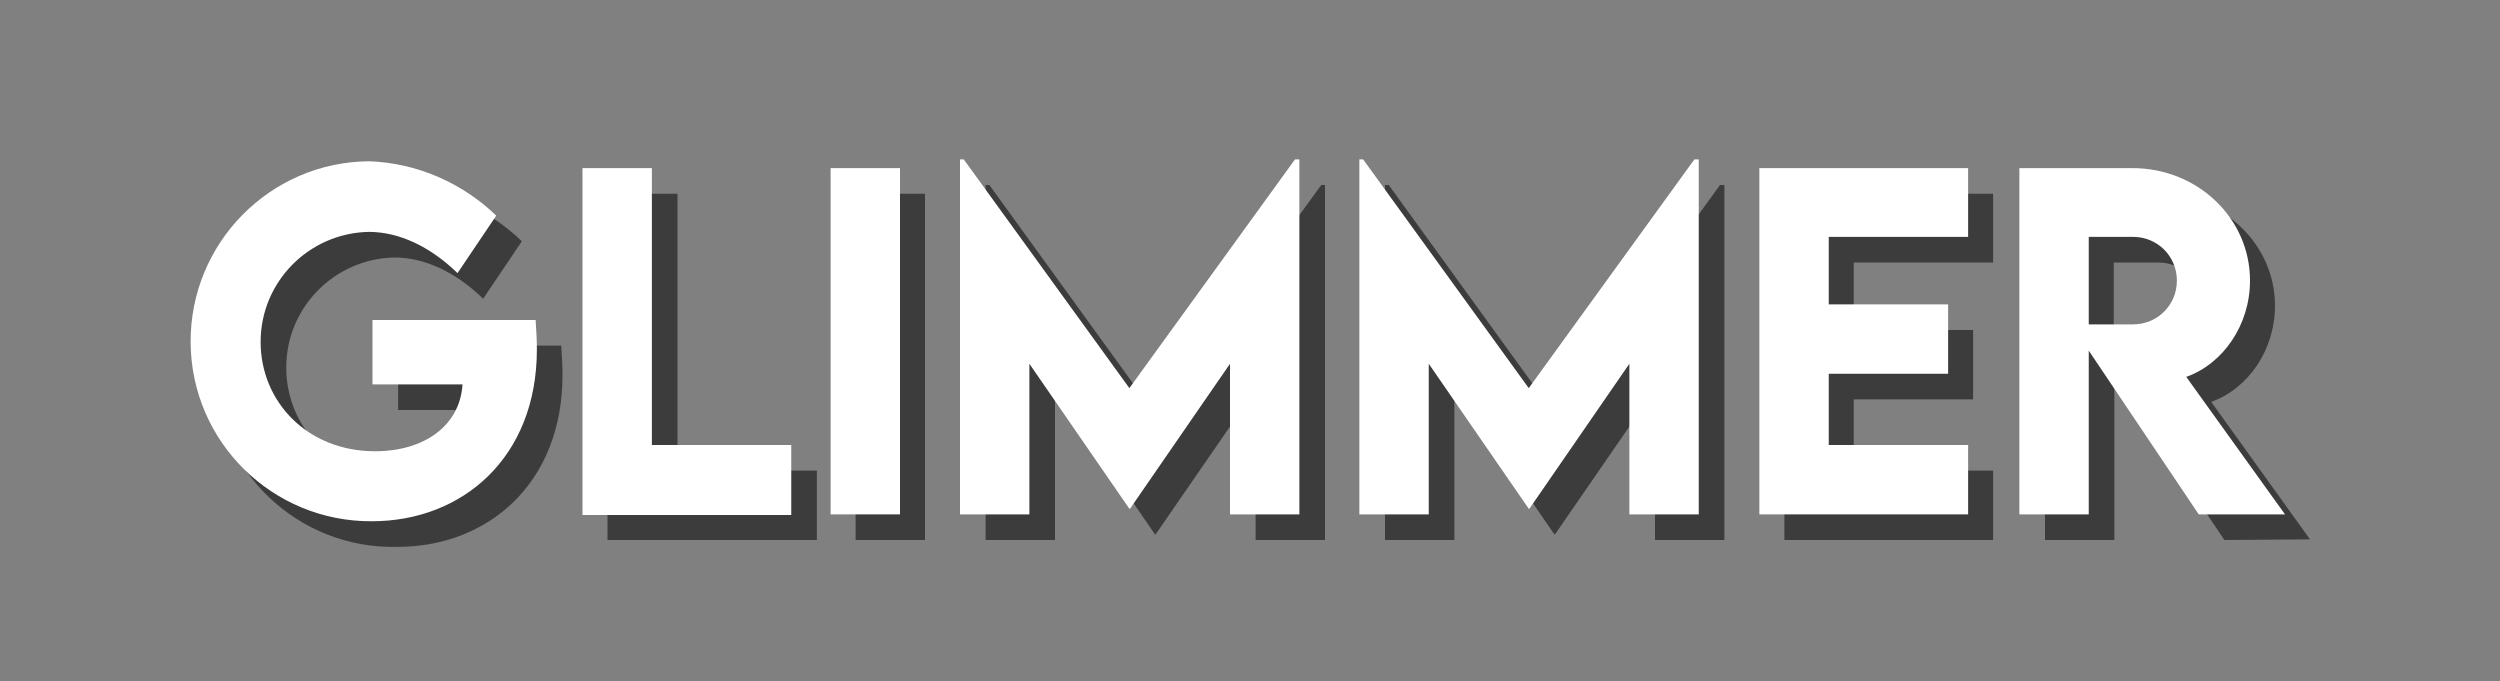 <?xml version="1.0" encoding="UTF-8"?> <!-- Generator: Adobe Illustrator 25.2.0, SVG Export Plug-In . SVG Version: 6.00 Build 0) --> <svg xmlns="http://www.w3.org/2000/svg" xmlns:xlink="http://www.w3.org/1999/xlink" version="1.1" id="Layer_1" x="0px" y="0px" viewBox="0 0 400 109" style="enable-background:new 0 0 400 109;" xml:space="preserve"><rect x="0" y="0" width="400" height="109" fill="#808080" stroke="none"/> <style type="text/css"> .st0{opacity:0.75;} .st1{fill:#262626;} .st2{fill:#FFFFFF;} </style> <g> <g id="Layer_1_1_"> <g class="st0"> <path class="st1" d="M90,60c0,17.4-12,27.5-26.4,27.5c-15.9,0.4-29.1-12.2-29.5-28.1s12.2-29.1,28.1-29.5c0.3,0,0.7,0,1,0 c7.6,0.3,14.8,3.4,20.3,8.7l-6.2,9.2c-4.3-4.2-9.3-6.6-14.2-6.6c-9.6,0.2-17.3,8-17.3,17.6c0,9.6,7.5,17.5,18.3,17.5 c7.9,0,13.6-4.1,14-10.7H63.7V55.3h26.1C89.9,56.9,90,58.4,90,60z"></path> <path class="st1" d="M130.7,75.3v11.1H97.2V31h11.2v44.3H130.7z"></path> <path class="st1" d="M136.9,31h11.1v55.4h-11.1V31z"></path> <path class="st1" d="M212,29.6v56.8h-11.1V62.3l-16,23.2h-0.1l-16-23.2v24.1h-11.1V29.6h0.6l26.5,36.6l26.6-36.6H212z"></path> <path class="st1" d="M275.9,29.6v56.8h-11.1V62.3l-16,23.2h-0.1l-16-23.2v24.1h-11.1V29.6h0.6l26.5,36.6l26.5-36.6L275.9,29.6z"></path> <path class="st1" d="M296.6,42v10.8h19.1v11.1h-19.1v11.4h22.3v11.1h-33.4V31h33.4v11H296.6z"></path> <path class="st1" d="M355.9,86.4l-17.6-26.2v26.2h-11.1V31h18c10.3,0,18.8,8,18.8,17.9c0,7.1-4.3,13.3-10.2,15.4l15.8,22 L355.9,86.4z M338.2,56h7.1c3.9,0,7-3.1,7-7s-3.1-7-7-7h-7.1V56z"></path> </g> <path class="st2" d="M85.9,55.9c0,17.4-12,27.5-26.4,27.5c-15.9,0.1-28.9-12.7-29-28.6c-0.1-15.9,12.7-28.9,28.6-29 c7.6,0.3,14.8,3.4,20.3,8.7l-6.2,9.2c-4.3-4.2-9.3-6.6-14.2-6.6c-9.6,0.2-17.3,8-17.3,17.6c0,9.6,7.5,17.5,18.3,17.5 c7.9,0,13.6-4.1,14-10.7H59.6V51.2h26.1C85.8,52.8,85.9,54.3,85.9,55.9z"></path> <path class="st2" d="M126.6,71.3v11.1H93.2V26.9h11.1v44.3H126.6z"></path> <path class="st2" d="M132.8,26.9H144v55.4h-11.1V26.9z"></path> <path class="st2" d="M207.9,25.5v56.8h-11.1V58.2l-16,23.2h-0.1l-16-23.2v24.1h-11.1V25.5h0.6l26.5,36.6l26.5-36.6H207.9z"></path> <path class="st2" d="M271.8,25.5v56.8h-11.1V58.2l-16,23.2h-0.1l-16-23.2v24.1h-11.1V25.5h0.6l26.5,36.6l26.5-36.6H271.8z"></path> <path class="st2" d="M292.6,37.9v10.8h19.1v11.1h-19.1v11.4h22.3v11.1h-33.4V26.9h33.4v11L292.6,37.9z"></path> <path class="st2" d="M351.8,82.3l-17.6-26.2v26.2h-11.1V26.9h18.1c10.4,0,18.8,8,18.8,18c0,7.1-4.3,13.3-10.2,15.4l15.8,22 L351.8,82.3z M334.2,51.9h7.1c3.9,0,7-3.1,7-7s-3.1-7-7-7h-7.1V51.9z"></path> </g> </g> </svg> 